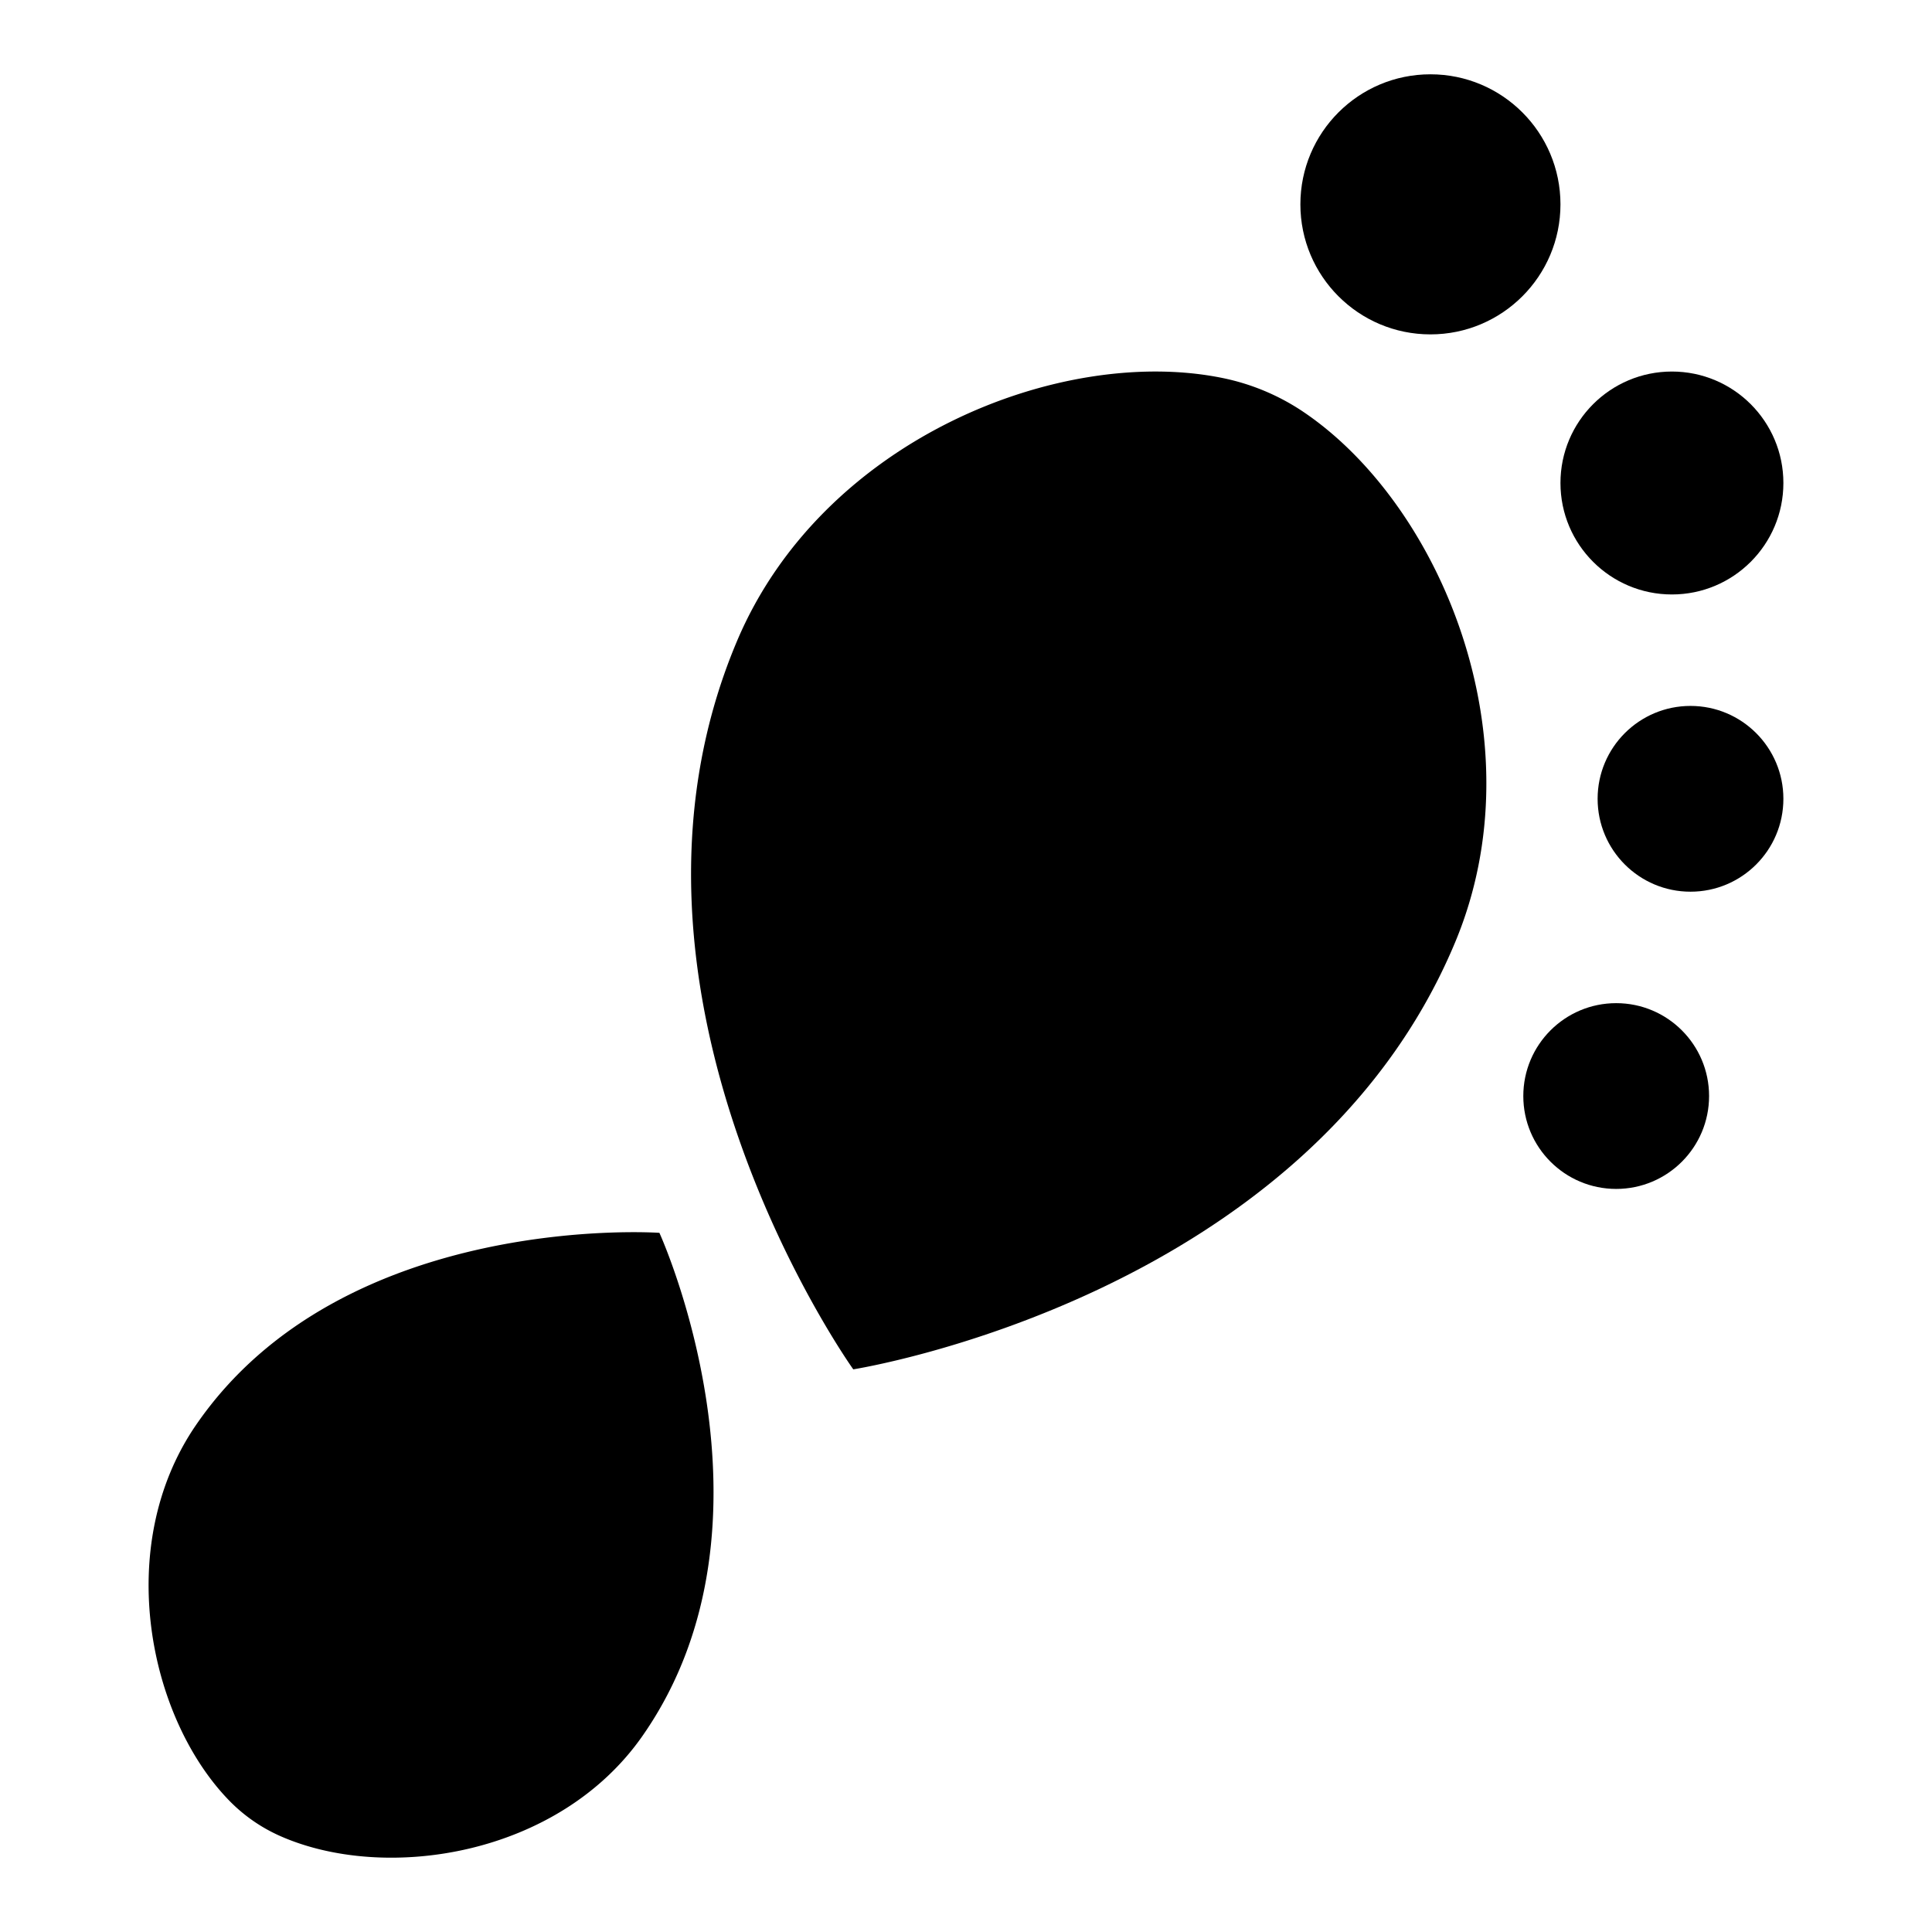 <svg id="a014e75f-d042-419c-a1f1-0b76441e59be" data-name="Blue" xmlns="http://www.w3.org/2000/svg" viewBox="0 0 260 260"><circle cx="192.5" cy="27.5" r="17.5"/><circle cx="225" cy="65" r="15"/><circle cx="227.5" cy="107.5" r="12.5"/><circle cx="217.5" cy="147.5" r="12.5"/><g id="b5a86f85-5efb-48a2-8758-bd83919e85d6" data-name="bed48ca4-efe2-4442-b7e8-6e543ca28319"><path d="M99.18,86.28c-20.22,47.85,15.65,98,15.65,98h0s61-9.55,81-57.48c11.37-27.22-2-59-20.5-71.42h0a30.31,30.31,0,0,0-10.76-4.5h0C142.77,46.4,110.65,59.13,99.18,86.28Z"/></g><g id="f5bb7384-5c88-4efd-98a5-97a98d5e1da2" data-name="ec7b4bbb-166e-41ad-8884-63cfe67850c2"><path d="M86.52,233.53c20-28.74,2.22-67.62,2.22-67.62h0s-42.52-3-62.34,25.83c-11.26,16.36-6.35,39.59,4.54,50.67h0a22,22,0,0,0,6.69,4.64h0C51.79,253.37,75.21,249.83,86.52,233.53Z"/></g></svg>